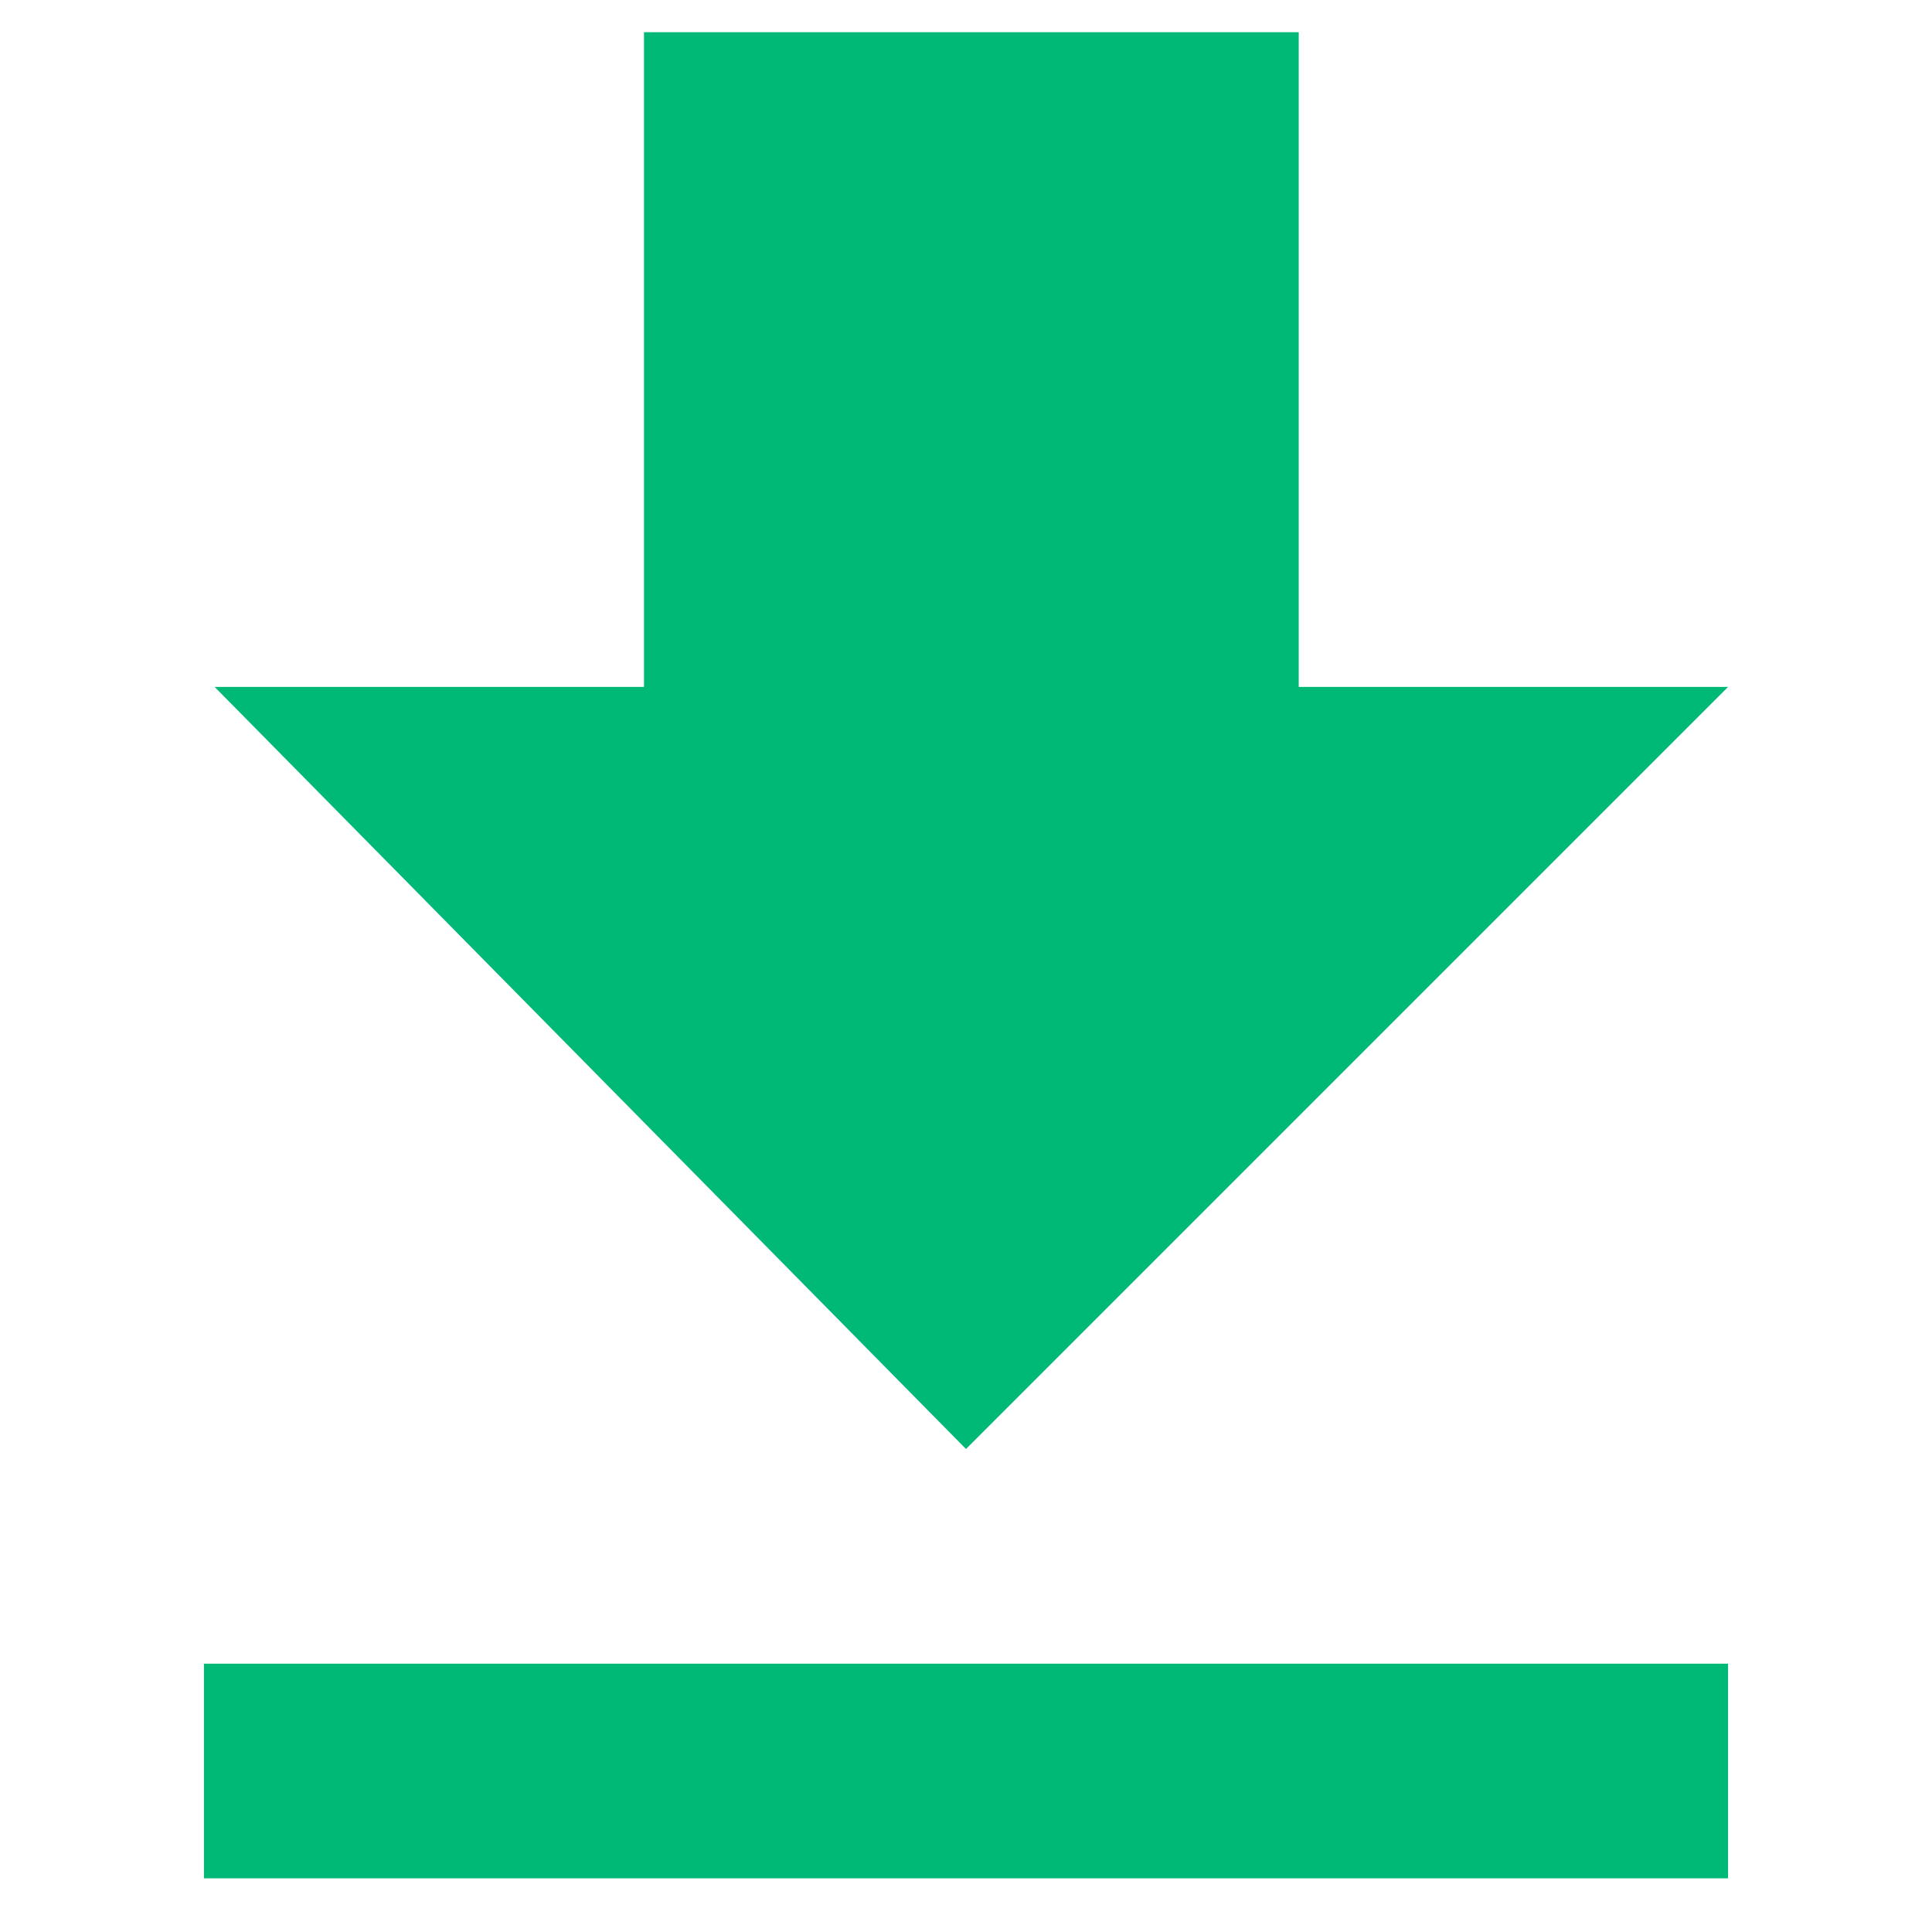 <?xml version="1.0" encoding="utf-8"?>
<!-- Generator: Adobe Illustrator 19.2.1, SVG Export Plug-In . SVG Version: 6.00 Build 0)  -->
<svg version="1.1" id="Layer_1" xmlns="http://www.w3.org/2000/svg" xmlns:xlink="http://www.w3.org/1999/xlink" x="0px" y="0px"
	 viewBox="0 0 18 18" style="enable-background:new 0 0 18 18;" xml:space="preserve">
<style type="text/css">
	.st0{fill:#00B977;}
</style>
<path class="st0" d="M1.9,15.5v2h14.2v-2H1.9z M16.1,6.4h-4V0.3H6v6.1h-4L9,13.5L16.1,6.4z"/>
</svg>
